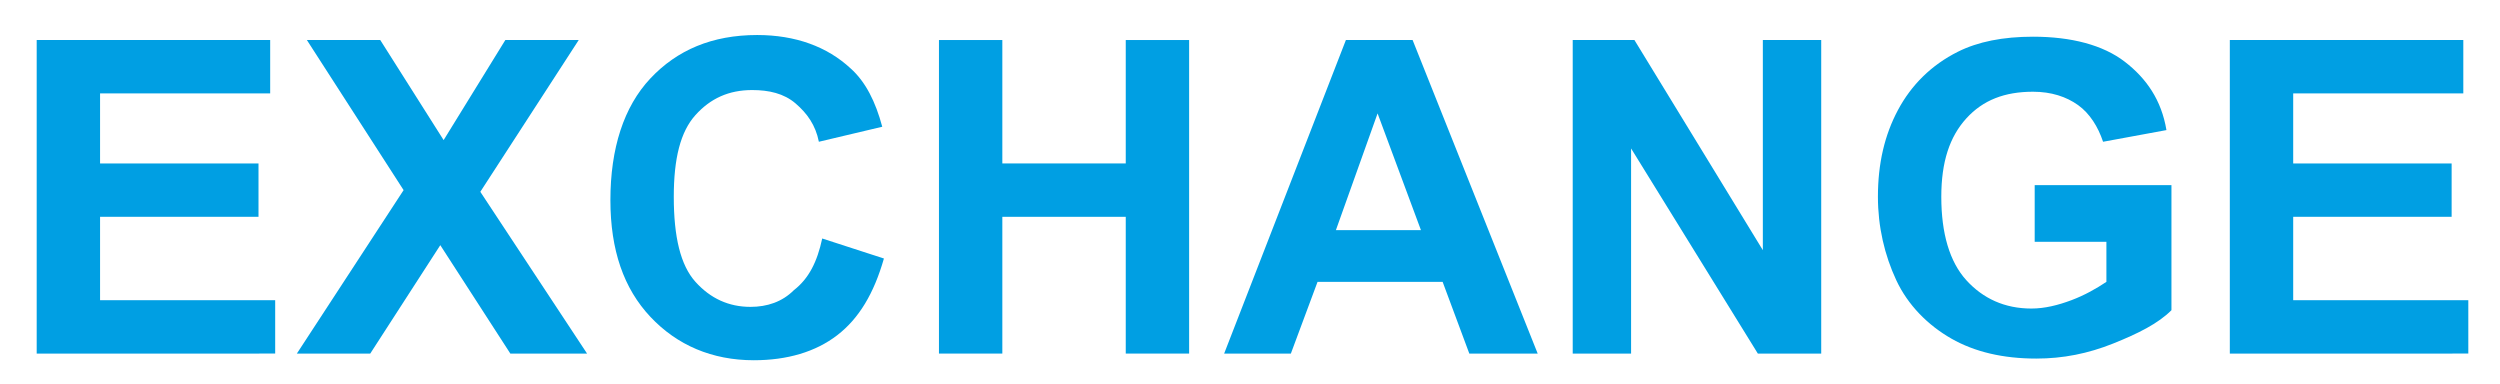 <?xml version="1.0" encoding="utf-8"?>
<!-- Generator: Adobe Illustrator 23.0.6, SVG Export Plug-In . SVG Version: 6.00 Build 0)  -->
<svg version="1.1" id="Layer_2" xmlns="http://www.w3.org/2000/svg" xmlns:xlink="http://www.w3.org/1999/xlink" x="0px" y="0px"
	 viewBox="0 0 149.9 23" style="enable-background:new 0 0 149.9 23;" xml:space="preserve">
<style type="text/css">
	.st0{fill:#009FE3;}
</style>
<g>
	<g>
		<path class="st0" d="M2.2,21.2V2.4h14v3.2H6v4.2h9.5v3.2H6V18h10.5v3.2H2.2z"/>
		<path class="st0" d="M17.8,21.2l6.4-9.8l-5.8-9h4.4l3.8,6l3.7-6h4.4l-5.9,9.1l6.4,9.7h-4.6l-4.2-6.5l-4.2,6.5H17.8z"/>
		<path class="st0" d="M49.3,14.3l3.7,1.2c-0.6,2.1-1.5,3.6-2.8,4.6c-1.3,1-3,1.5-5,1.5c-2.5,0-4.6-0.9-6.2-2.6
			c-1.6-1.7-2.4-4-2.4-7c0-3.1,0.8-5.6,2.4-7.3s3.7-2.6,6.4-2.6c2.3,0,4.2,0.7,5.6,2c0.9,0.8,1.5,2,1.9,3.5l-3.8,0.9
			c-0.2-1-0.7-1.7-1.4-2.3c-0.7-0.6-1.6-0.8-2.6-0.8c-1.4,0-2.5,0.5-3.4,1.5c-0.9,1-1.3,2.6-1.3,4.9c0,2.4,0.4,4.1,1.3,5.1
			c0.9,1,2,1.5,3.3,1.5c1,0,1.9-0.3,2.6-1C48.5,16.7,49,15.7,49.3,14.3z"/>
		<path class="st0" d="M56.3,21.2V2.4h3.8v7.4h7.4V2.4h3.8v18.8h-3.8V13h-7.4v8.2H56.3z"/>
		<path class="st0" d="M92.2,21.2h-4.1l-1.6-4.3h-7.5l-1.6,4.3h-4l7.3-18.8h4L92.2,21.2z M85.2,13.8l-2.6-7l-2.5,7H85.2z"/>
		<path class="st0" d="M94.3,21.2V2.4H98l7.7,12.6V2.4h3.5v18.8h-3.8L97.8,8.9v12.3H94.3z"/>
		<path class="st0" d="M122,14.3v-3.2h8.2v7.5c-0.8,0.8-2,1.4-3.5,2c-1.5,0.6-3,0.9-4.6,0.9c-2,0-3.7-0.4-5.1-1.2s-2.6-2-3.3-3.5
			c-0.7-1.5-1.1-3.2-1.1-5c0-2,0.4-3.7,1.2-5.2c0.8-1.5,2-2.7,3.6-3.5c1.2-0.6,2.7-0.9,4.5-0.9c2.3,0,4.2,0.5,5.5,1.5
			c1.3,1,2.2,2.3,2.5,4.1l-3.8,0.7c-0.3-0.9-0.8-1.7-1.5-2.2c-0.7-0.5-1.6-0.8-2.7-0.8c-1.7,0-3,0.5-4,1.6s-1.5,2.6-1.5,4.7
			c0,2.2,0.5,3.9,1.5,5s2.3,1.7,3.9,1.7c0.8,0,1.6-0.2,2.4-0.5s1.5-0.7,2.1-1.1v-2.4H122z"/>
		<path class="st0" d="M133.7,21.2V2.4h14v3.2h-10.2v4.2h9.5v3.2h-9.5V18H148v3.2H133.7z"/>
	</g>
</g>
</svg>
